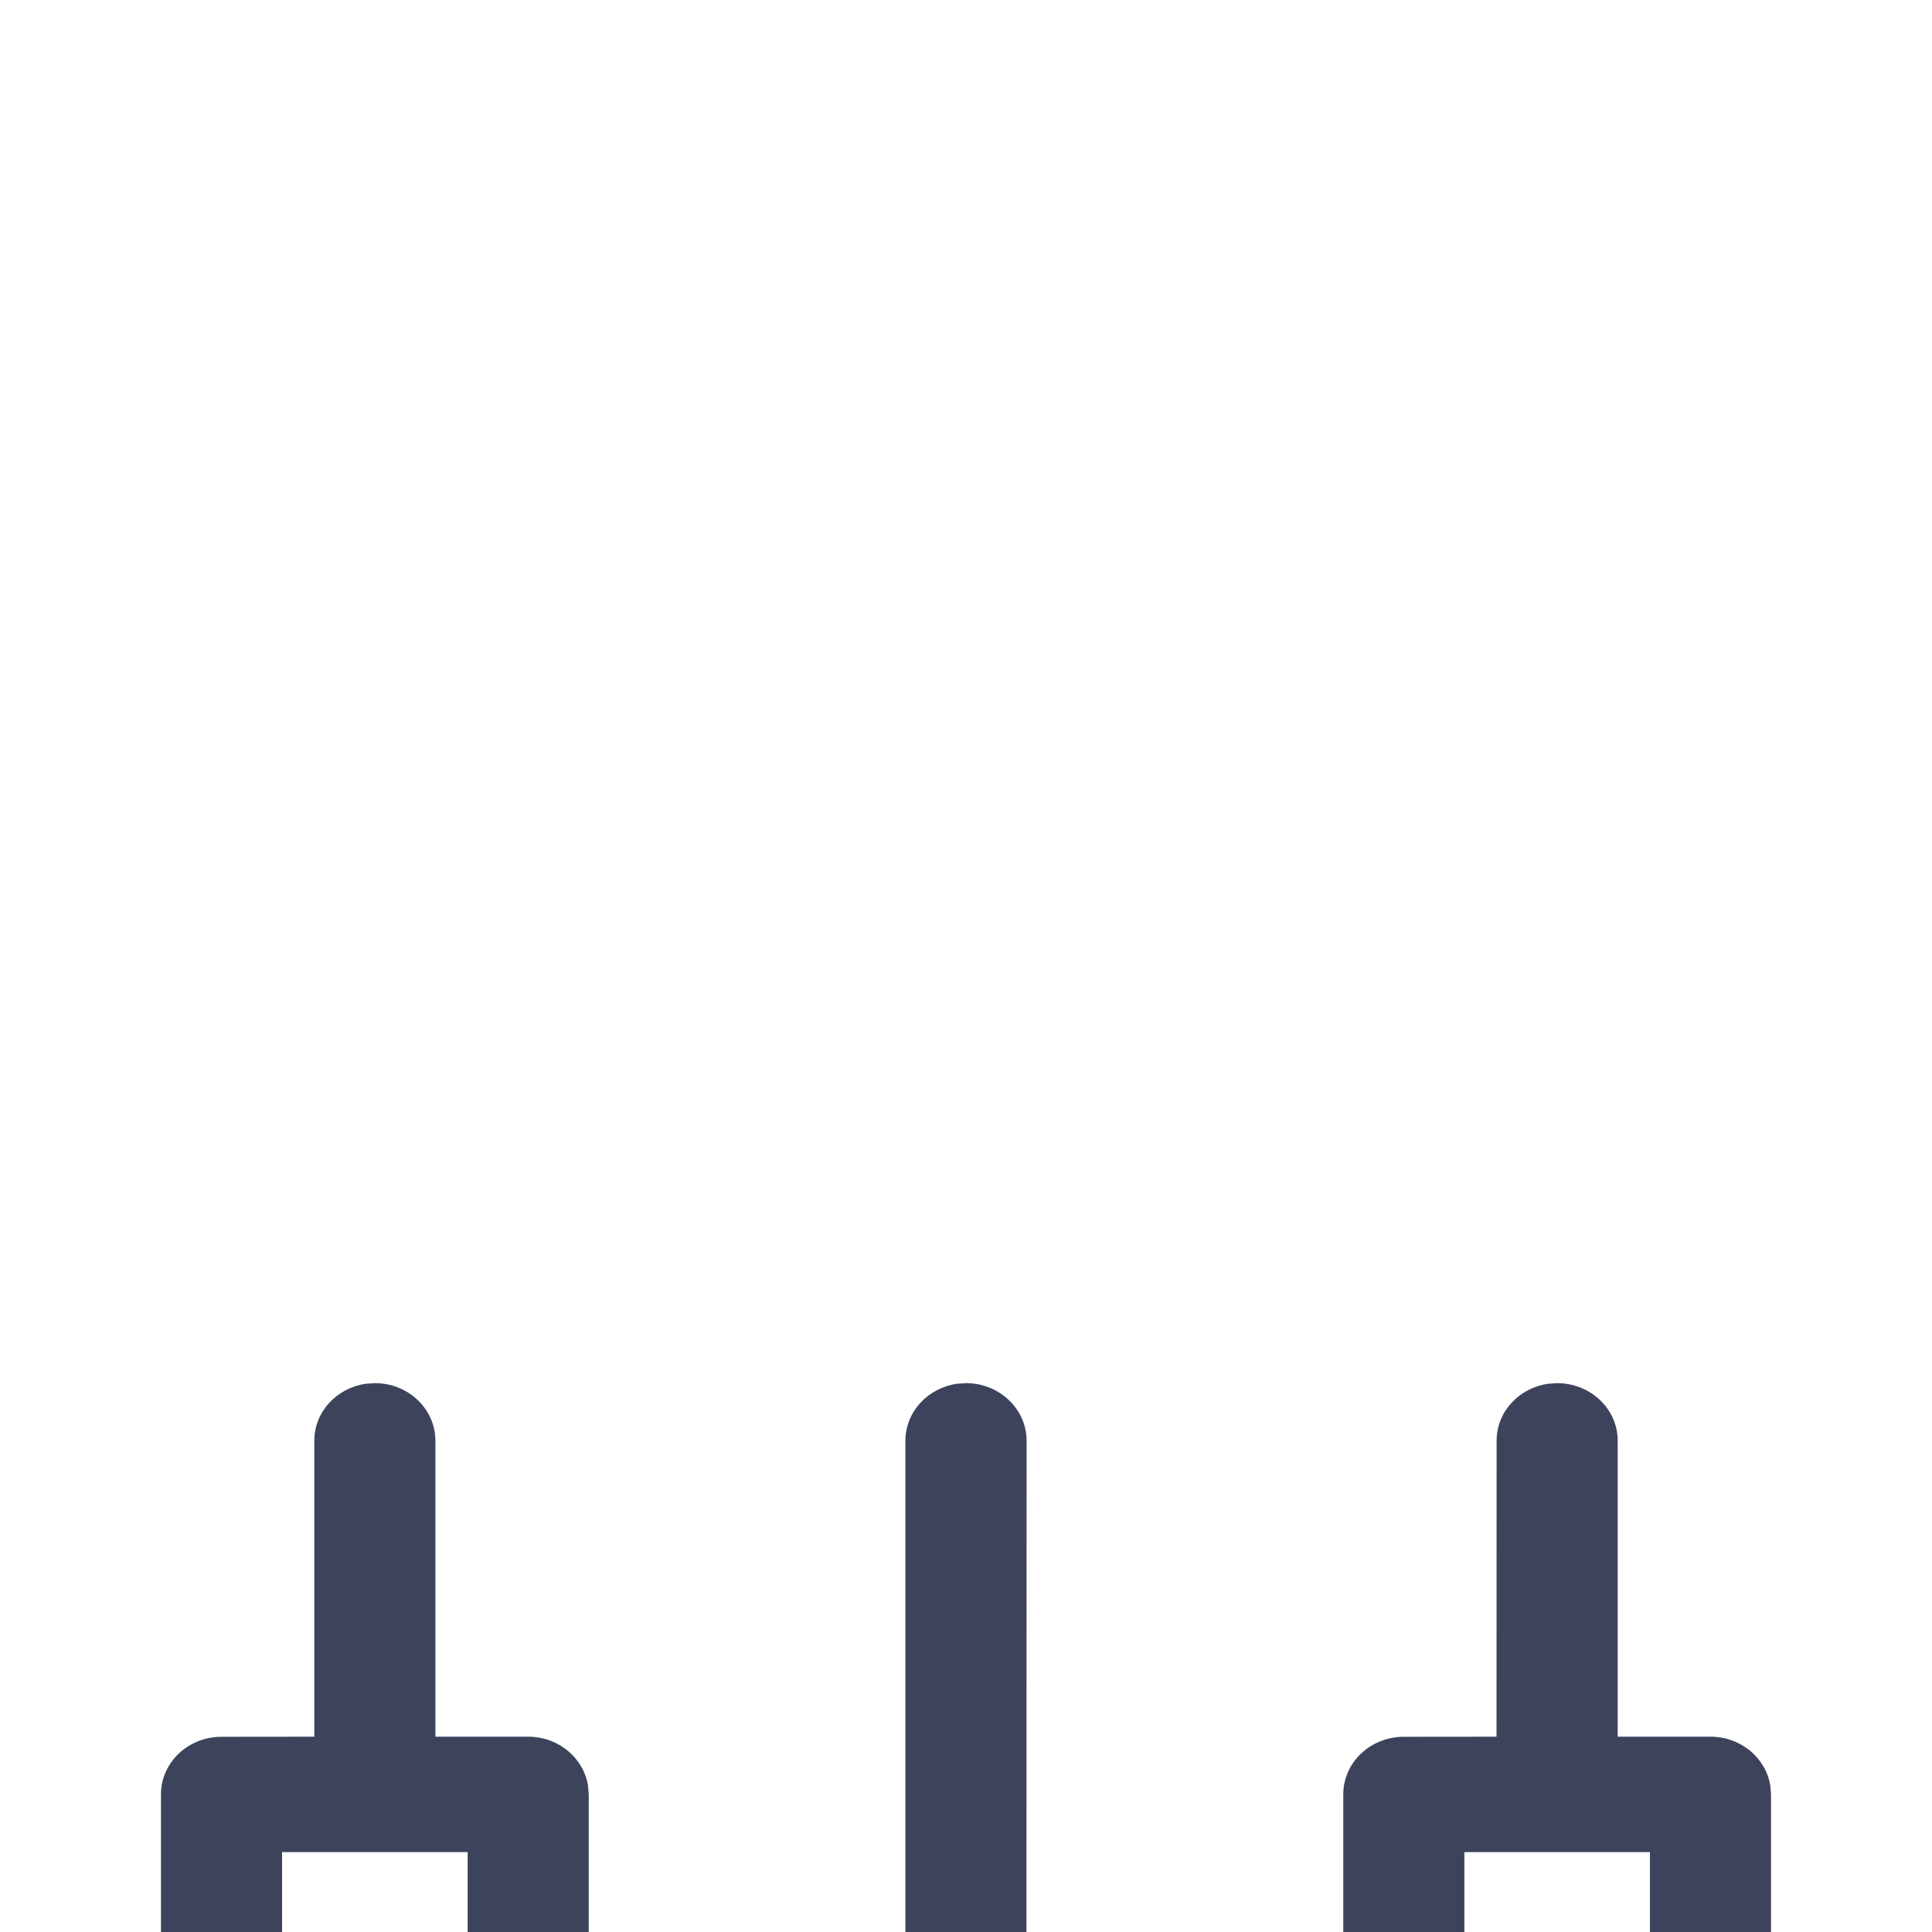 <svg xmlns="http://www.w3.org/2000/svg" width="22" height="22" viewBox="0 0 22 22">
    <defs>
        <filter id="prefix__a" width="264.1%" height="629.5%" x="-82%" y="-260.2%" filterUnits="objectBoundingBox">
            <feOffset dy="13" in="SourceAlpha" result="shadowOffsetOuter1"/>
            <feGaussianBlur in="shadowOffsetOuter1" result="shadowBlurOuter1" stdDeviation="9"/>
            <feColorMatrix in="shadowBlurOuter1" result="shadowMatrixOuter1" values="0 0 0 0 0 0 0 0 0 0 0 0 0 0 0 0 0 0 0.043 0"/>
            <feMerge>
                <feMergeNode in="shadowMatrixOuter1"/>
                <feMergeNode in="SourceGraphic"/>
            </feMerge>
        </filter>
    </defs>
    <g fill="#3E435C" filter="url(#prefix__a)" transform="translate(-12 -11)">
        <path d="M23 13.75c.38 0 .69.294.69.656l-.002 6.937h1.058c.346 0 .633.243.682.56l.007.097v3.326c0 .363-.308.657-.689.657l-1.058-.001.001 3.612c0 .33-.255.602-.587.649L23 30.25c-.38 0-.69-.294-.69-.656v-3.612h-1.056c-.346 0-.633-.242-.682-.559l-.007-.097V22c0-.363.308-.656.689-.656l1.056-.001v-6.937c0-.33.256-.602.588-.649zm-6.731 0c.38 0 .689.294.689.656v3.37h1.057c.346 0 .632.243.681.56l.008.097v3.326c0 .363-.309.657-.69.657l-1.057-.001v7.178c0 .33-.254.603-.587.65l-.101.007c-.381 0-.69-.294-.69-.657v-7.178h-1.056c-.347 0-.633-.242-.682-.559l-.008-.097v-3.326c0-.363.309-.656.69-.656l1.056-.001v-3.37c0-.33.255-.602.588-.649zm13.462 0c.381 0 .69.294.69.656v3.37h1.056c.347 0 .633.243.682.56l.008.097v3.326c0 .363-.309.657-.69.657l-1.057-.001v7.178c0 .33-.254.603-.587.65l-.102.007c-.38 0-.689-.294-.689-.657v-7.178h-1.057c-.346 0-.632-.242-.681-.559l-.008-.097v-3.326c0-.363.309-.656.69-.656l1.055-.001.001-3.37c0-.33.255-.602.588-.649zm-5.674 8.906h-2.114v2.014h2.114v-2.014zm-6.732-3.566h-2.113v2.013h2.113V19.09zm13.463 0h-2.113v2.013h2.113V19.09z"/>
    </g>
</svg>
